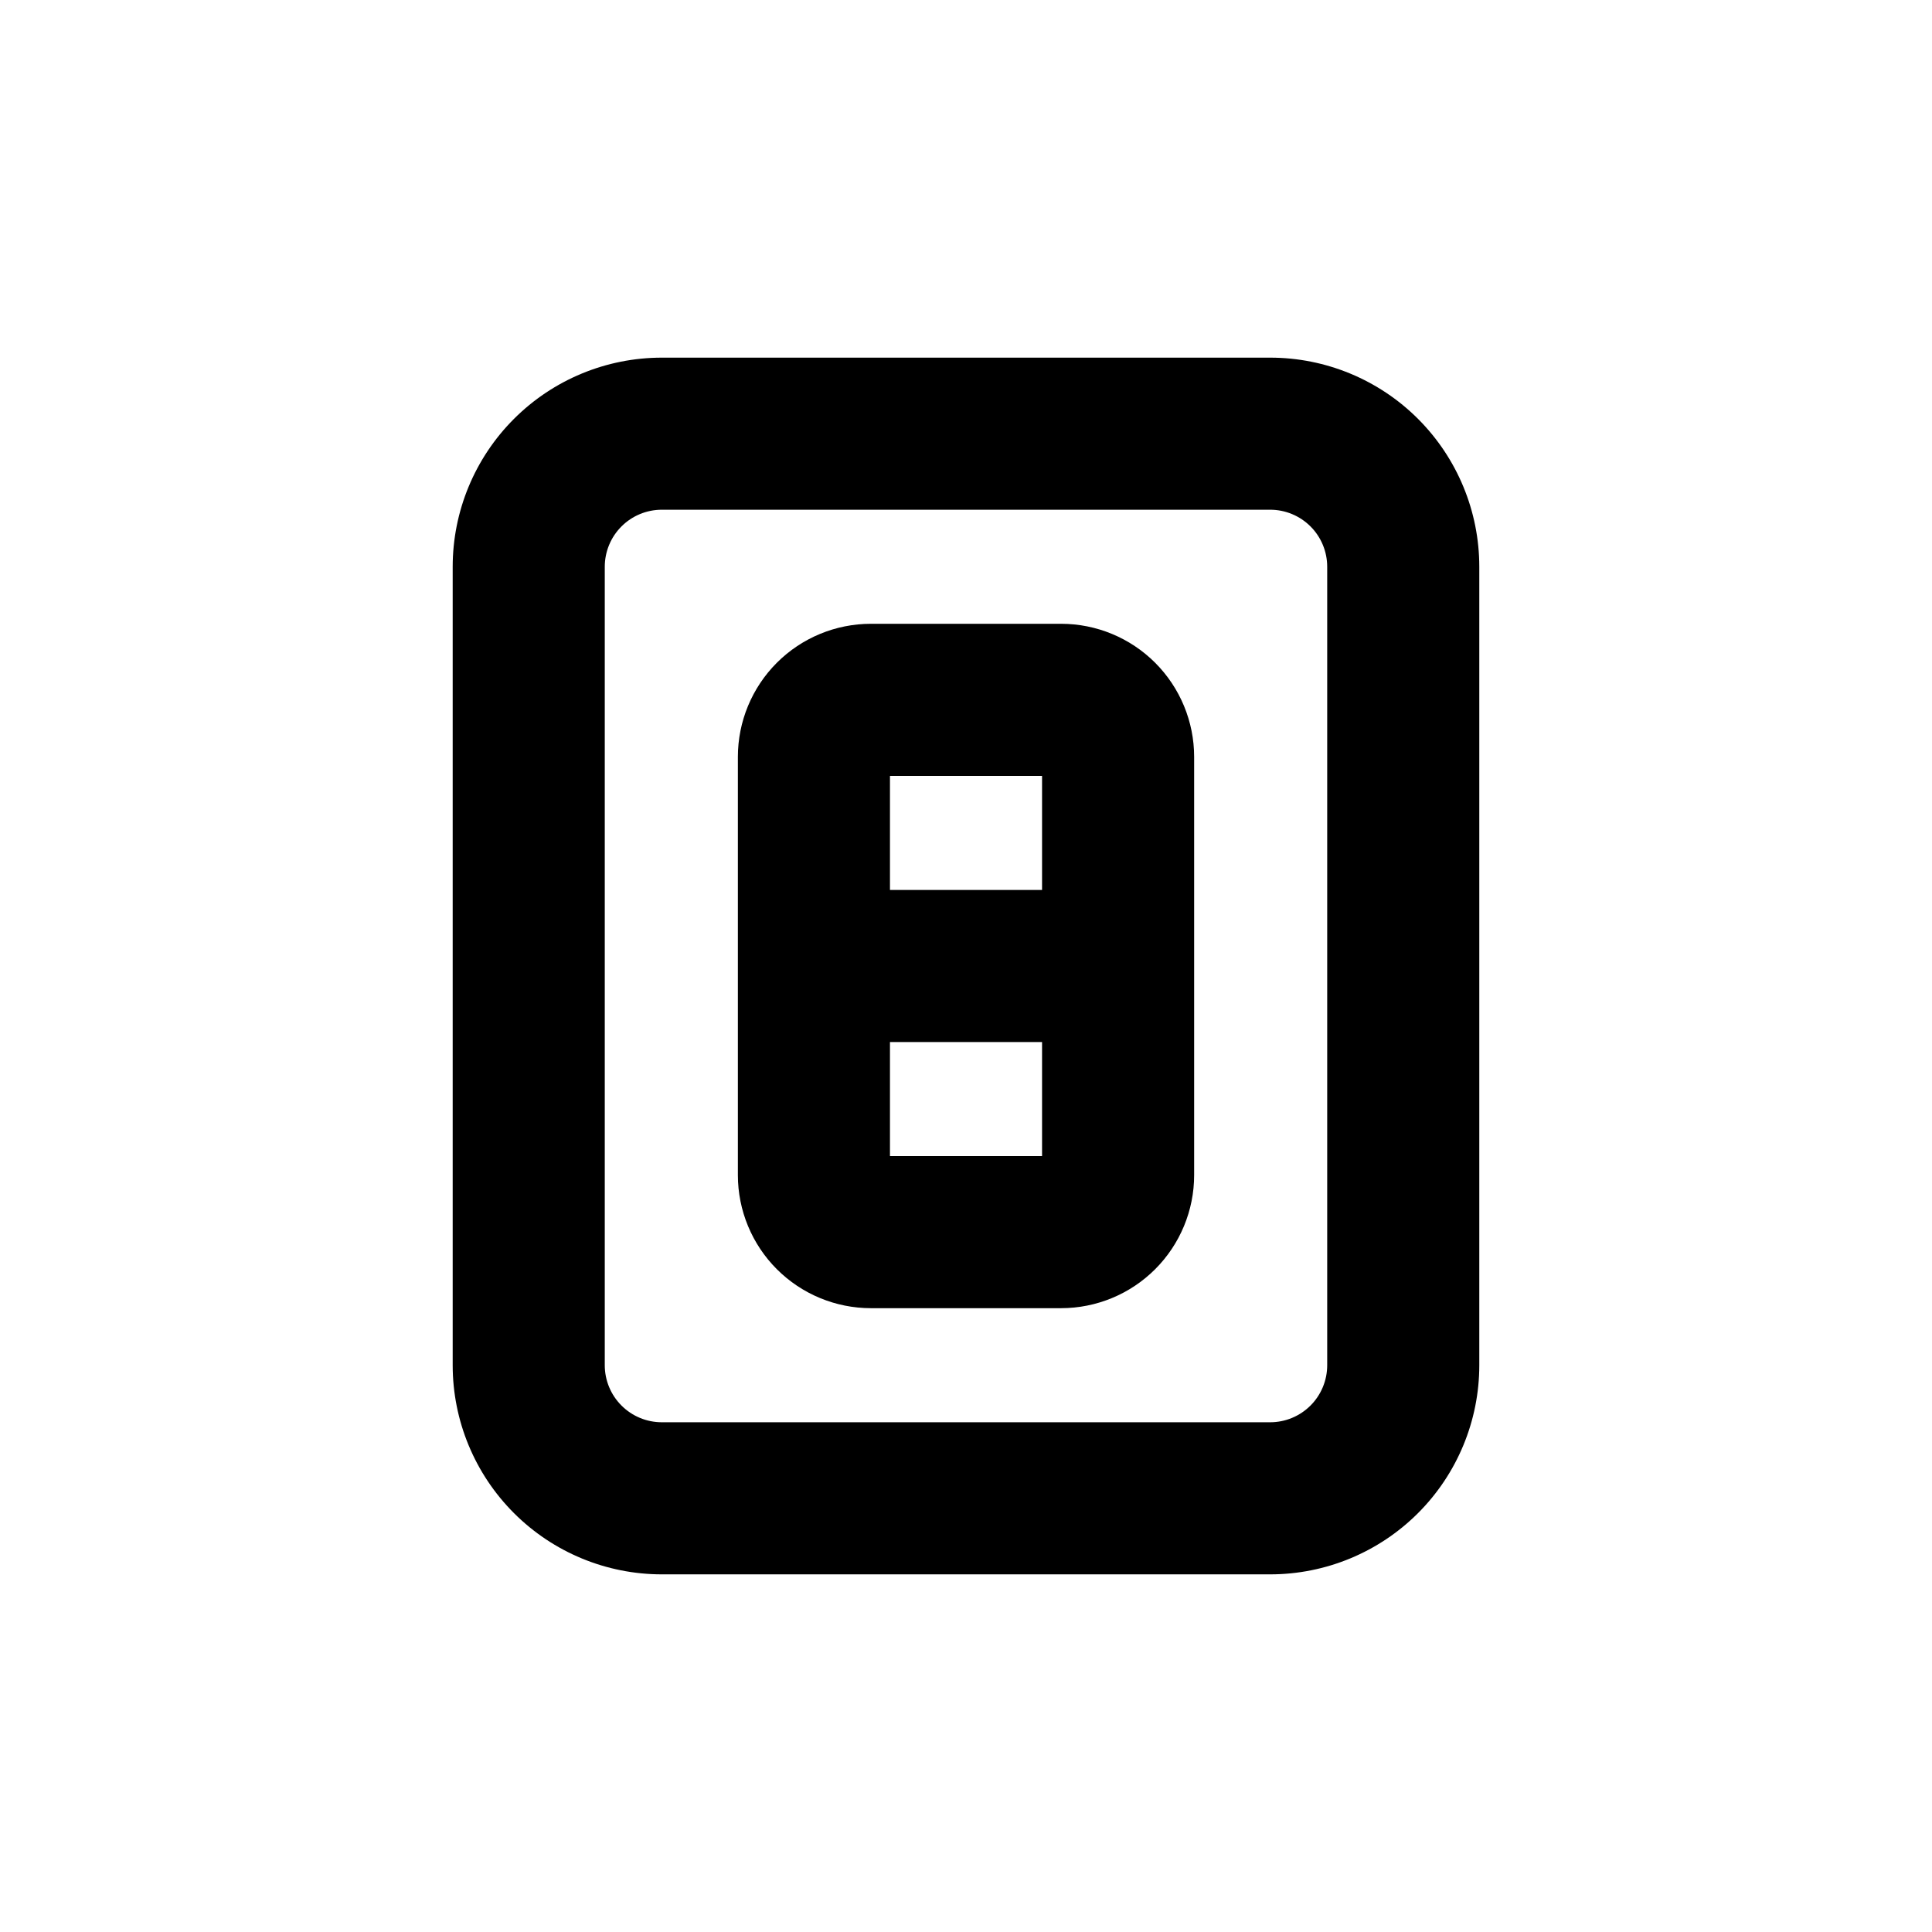 <?xml version="1.0" encoding="UTF-8"?>
<!-- Uploaded to: ICON Repo, www.svgrepo.com, Generator: ICON Repo Mixer Tools -->
<svg fill="#000000" width="800px" height="800px" version="1.1" viewBox="144 144 512 512" xmlns="http://www.w3.org/2000/svg">
 <g>
  <path d="m480.61 238.78h-161.22c-14.699 0-28.797 5.836-39.188 16.23-10.395 10.395-16.234 24.488-16.234 39.188v211.6c0 14.699 5.84 28.797 16.234 39.188 10.391 10.395 24.488 16.234 39.188 16.234h161.22c14.695 0 28.793-5.84 39.188-16.234 10.391-10.391 16.23-24.488 16.23-39.188v-211.6c0-14.699-5.84-28.793-16.23-39.188-10.395-10.395-24.492-16.23-39.188-16.23zm15.113 267.02v-0.004c0 4.012-1.594 7.856-4.426 10.688-2.836 2.836-6.68 4.43-10.688 4.43h-161.22c-4.012 0-7.856-1.594-10.688-4.43-2.836-2.832-4.43-6.676-4.43-10.688v-211.6c0-4.008 1.594-7.856 4.43-10.688 2.832-2.836 6.676-4.426 10.688-4.426h161.22c4.008 0 7.852 1.59 10.688 4.426 2.832 2.832 4.426 6.68 4.426 10.688z"/>
  <path d="m425.19 309.31h-50.379c-9.355 0-18.324 3.715-24.938 10.328-6.613 6.617-10.328 15.586-10.328 24.938v110.84c0 9.352 3.715 18.324 10.328 24.938 6.613 6.613 15.582 10.328 24.938 10.328h50.379c9.355 0 18.324-3.715 24.938-10.328s10.332-15.586 10.332-24.938v-110.84c0-9.352-3.719-18.32-10.332-24.938-6.613-6.613-15.582-10.328-24.938-10.328zm-5.035 141.07h-40.305v-30.227h40.305zm0-70.535-40.305 0.004v-30.23h40.305z"/>
 </g>
</svg>